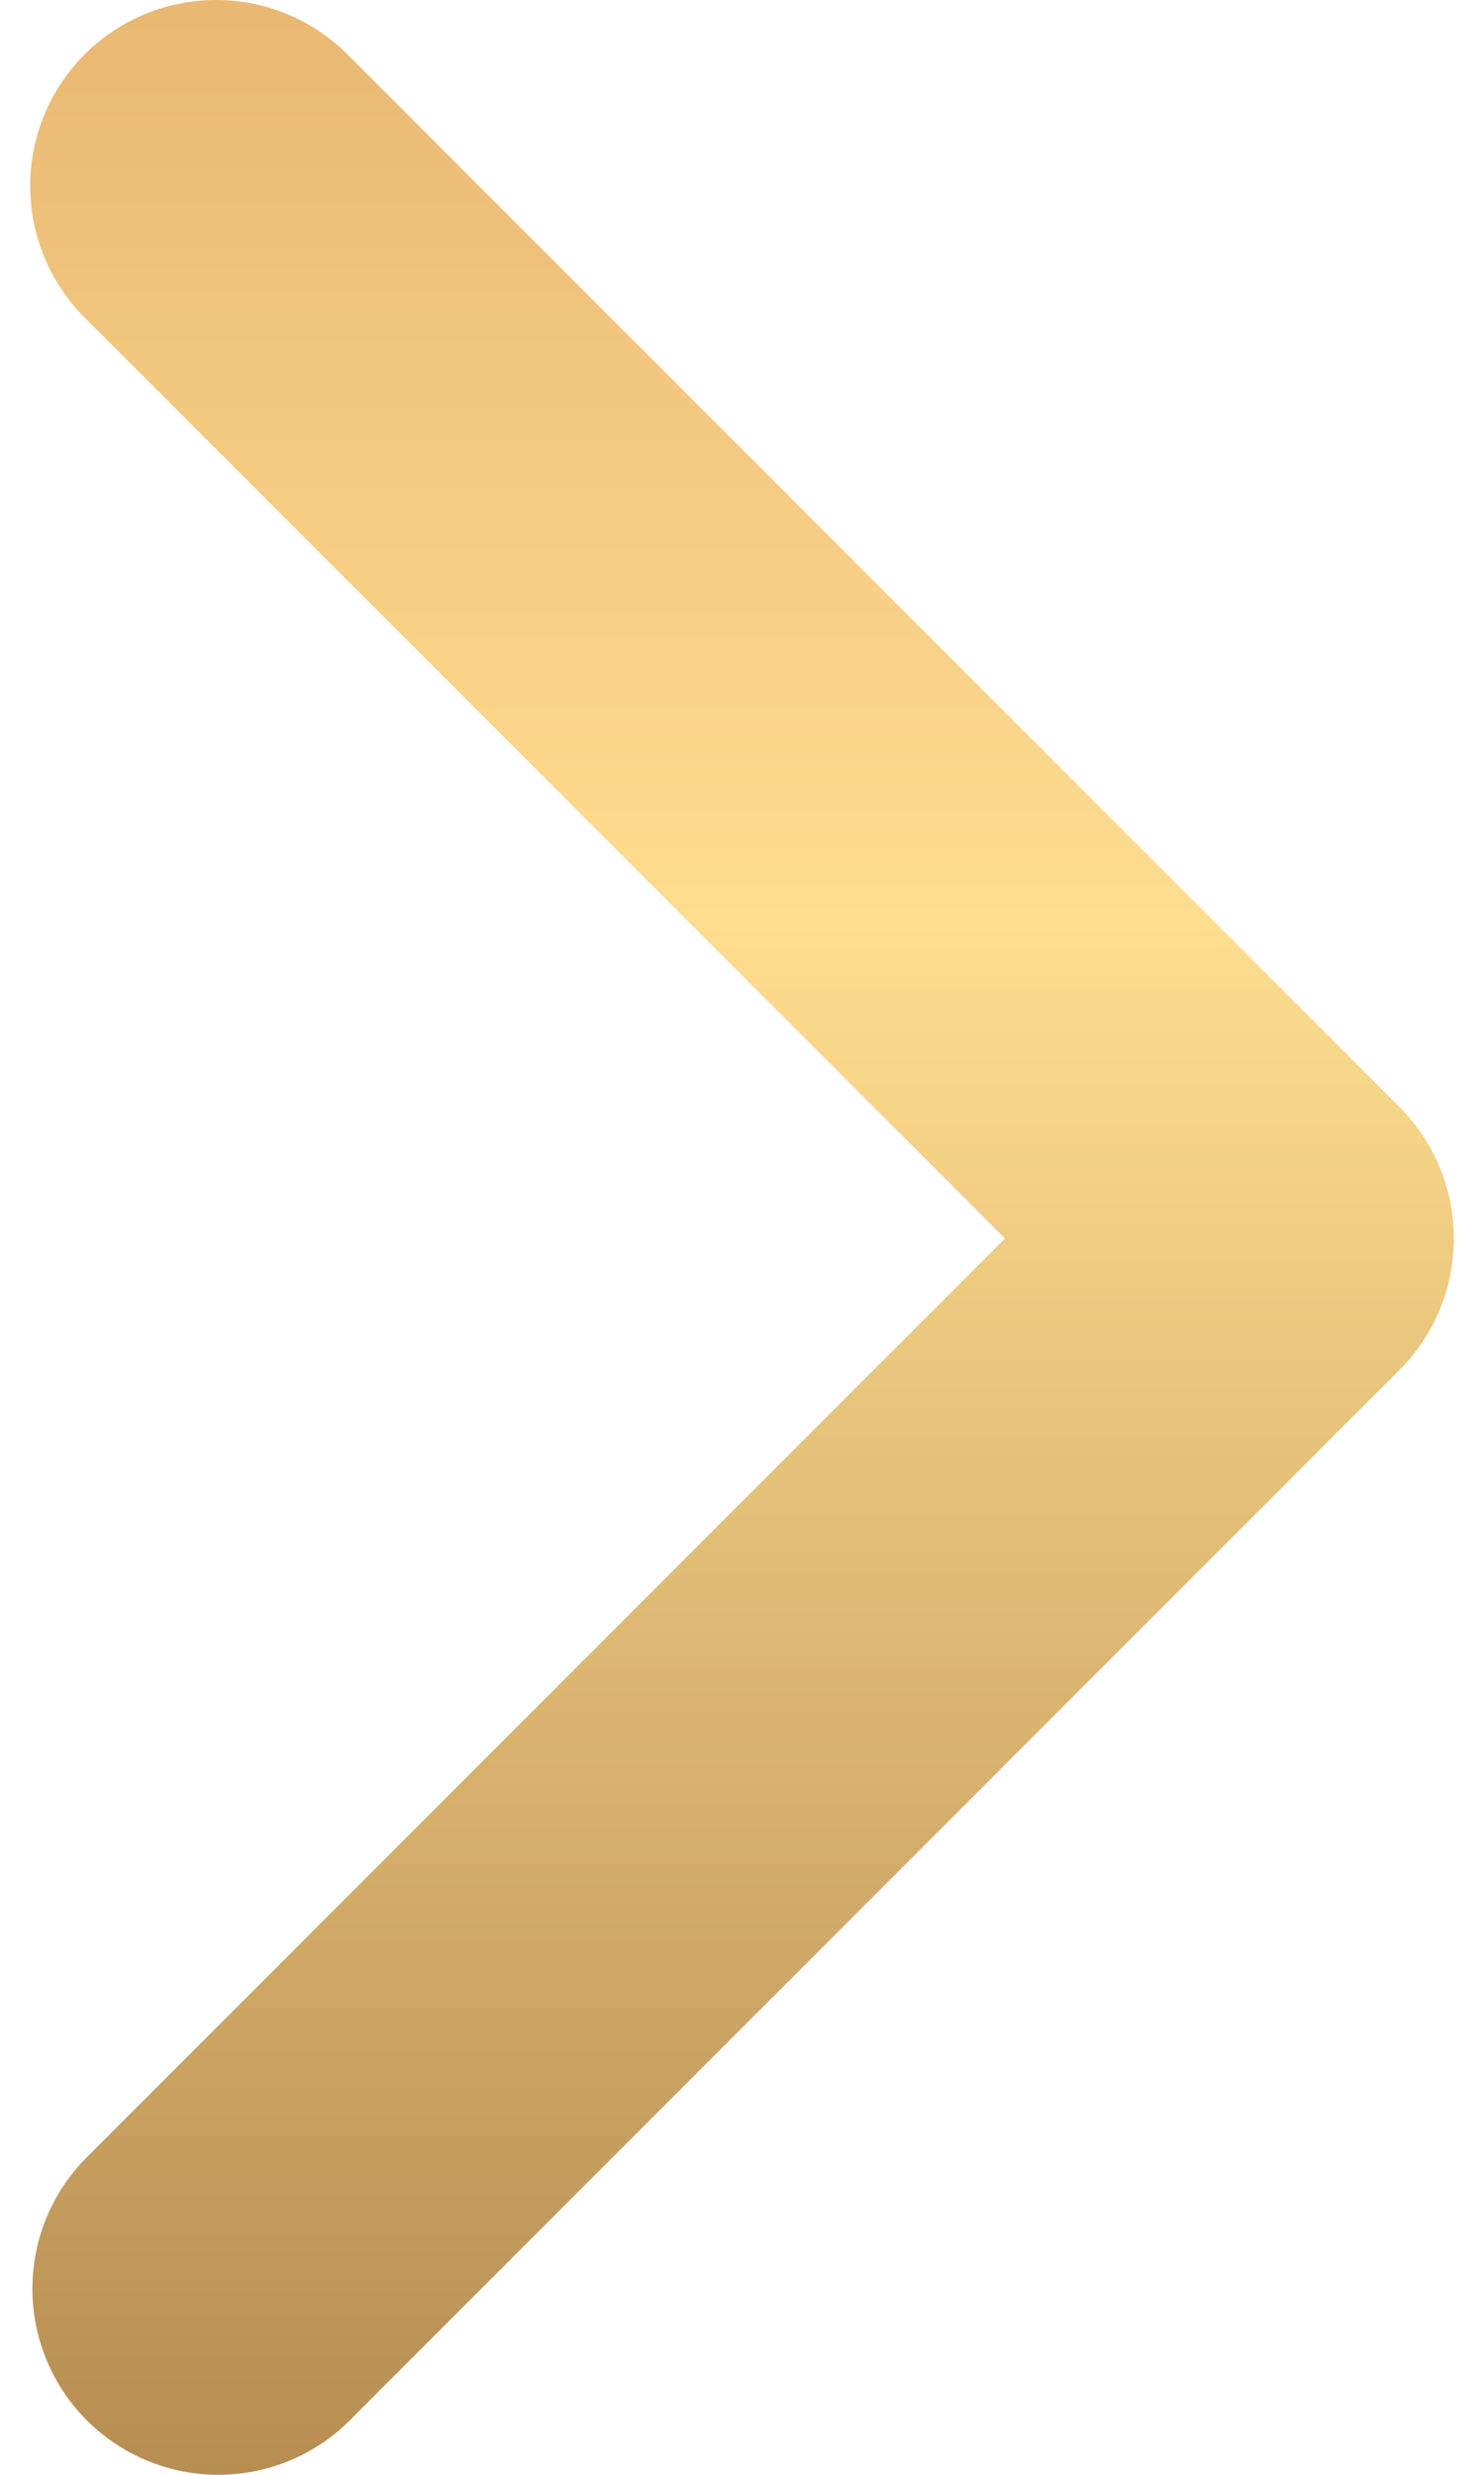 <svg width="12" height="20" viewBox="0 0 12 20" fill="none" xmlns="http://www.w3.org/2000/svg">
<path id="Vector" d="M0.684 0.44C0.402 0.722 0.244 1.105 0.244 1.503C0.244 1.902 0.402 2.284 0.684 2.566L8.127 10.009L0.684 17.452C0.41 17.735 0.259 18.115 0.262 18.509C0.265 18.904 0.424 19.281 0.702 19.56C0.981 19.838 1.358 19.997 1.753 20C2.147 20.003 2.527 19.852 2.81 19.578L11.316 11.072C11.598 10.79 11.756 10.408 11.756 10.009C11.756 9.61 11.598 9.228 11.316 8.946L2.81 0.44C2.528 0.158 2.146 2.26807e-08 1.747 1.79263e-08C1.348 1.31719e-08 0.966 0.158 0.684 0.44Z" fill="url(#paint0_linear_3033_16141)"/>
<defs>
<linearGradient id="paint0_linear_3033_16141" x1="6" y1="0.038" x2="6" y2="20.038" gradientUnits="userSpaceOnUse">
<stop stop-color="#E9B873"/>
<stop offset="0.37" stop-color="#FEDD8F"/>
<stop offset="1" stop-color="#B78D51"/>
</linearGradient>
</defs>
</svg>
